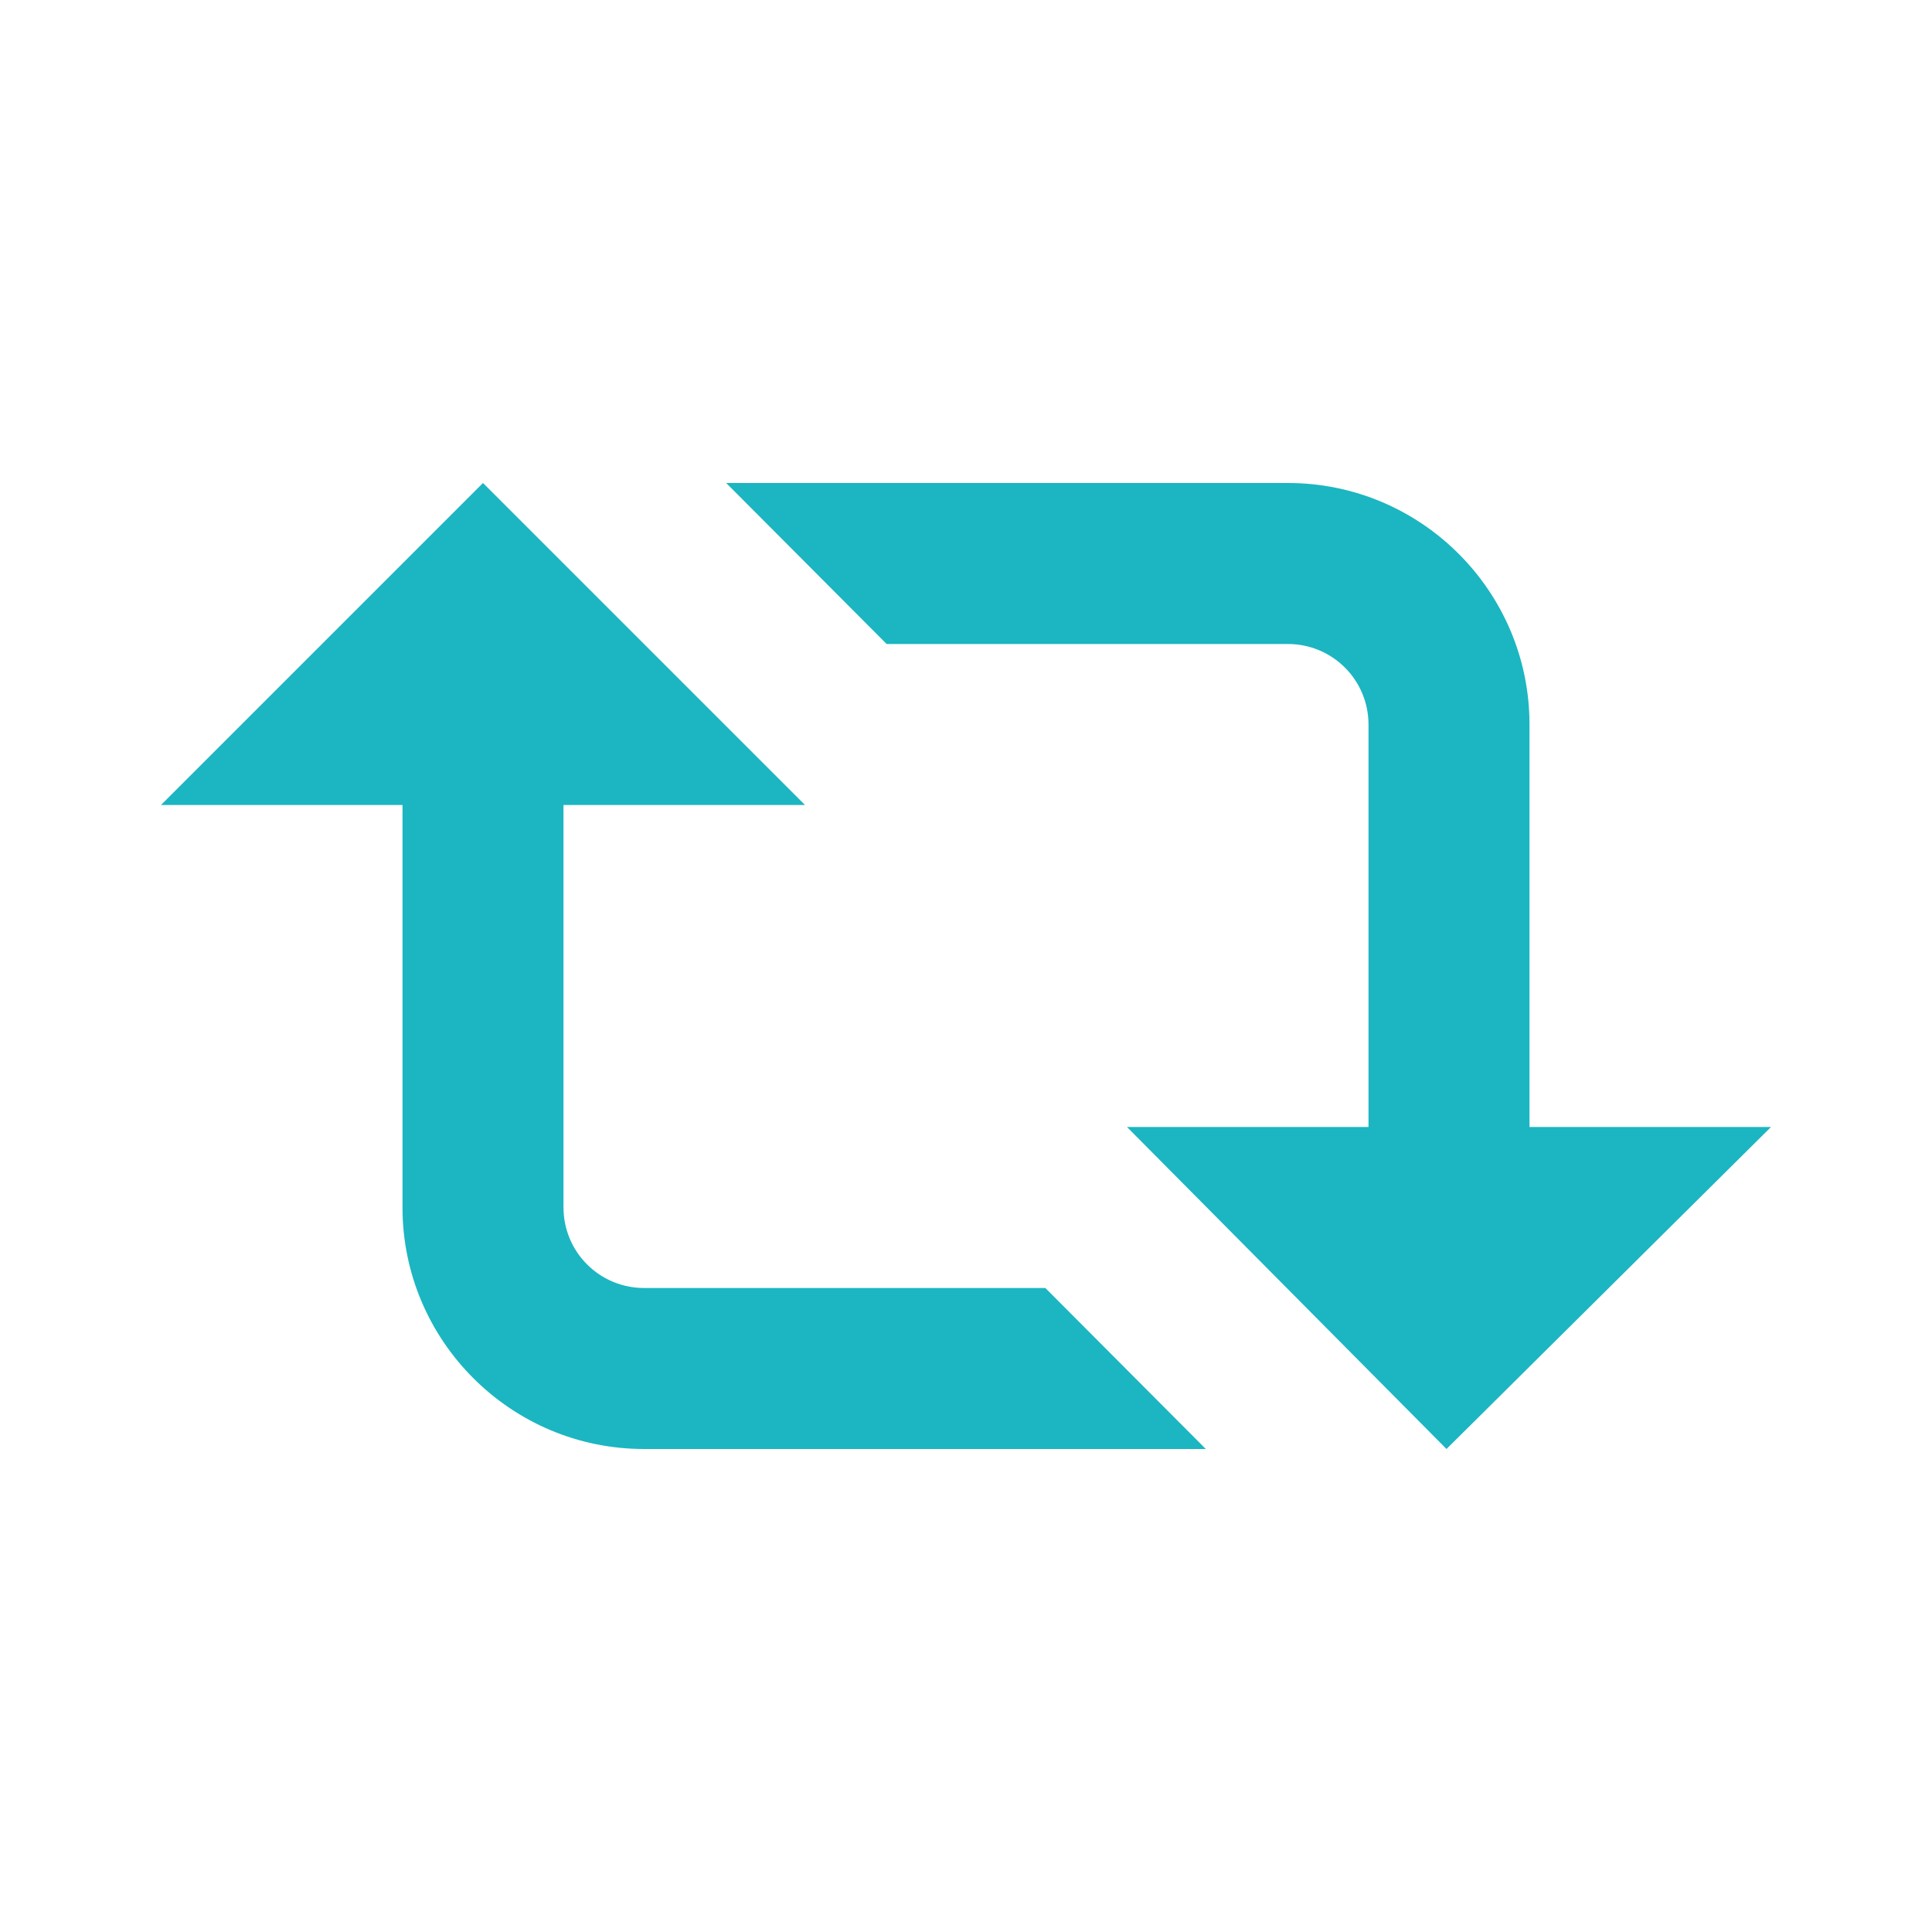 <svg xmlns="http://www.w3.org/2000/svg" viewBox="0 0 24 24" class="cex-ui-icon">
    <path d="M5 15C5 16.654 6.346 18 8 18H14.979L12.986 16H8C7.735 16 7.48 15.895 7.293 15.707C7.105 15.52 7 15.265 7 15V10H10L6 6L2 10H5V15ZM19 9C19 7.346 17.654 6 16 6H9.021L11.014 8H16C16.265 8 16.52 8.105 16.707 8.293C16.895 8.48 17 8.735 17 9V14H14L17.969 18L22 14H19V9Z" fill="#1BB6C1"/>
</svg>
